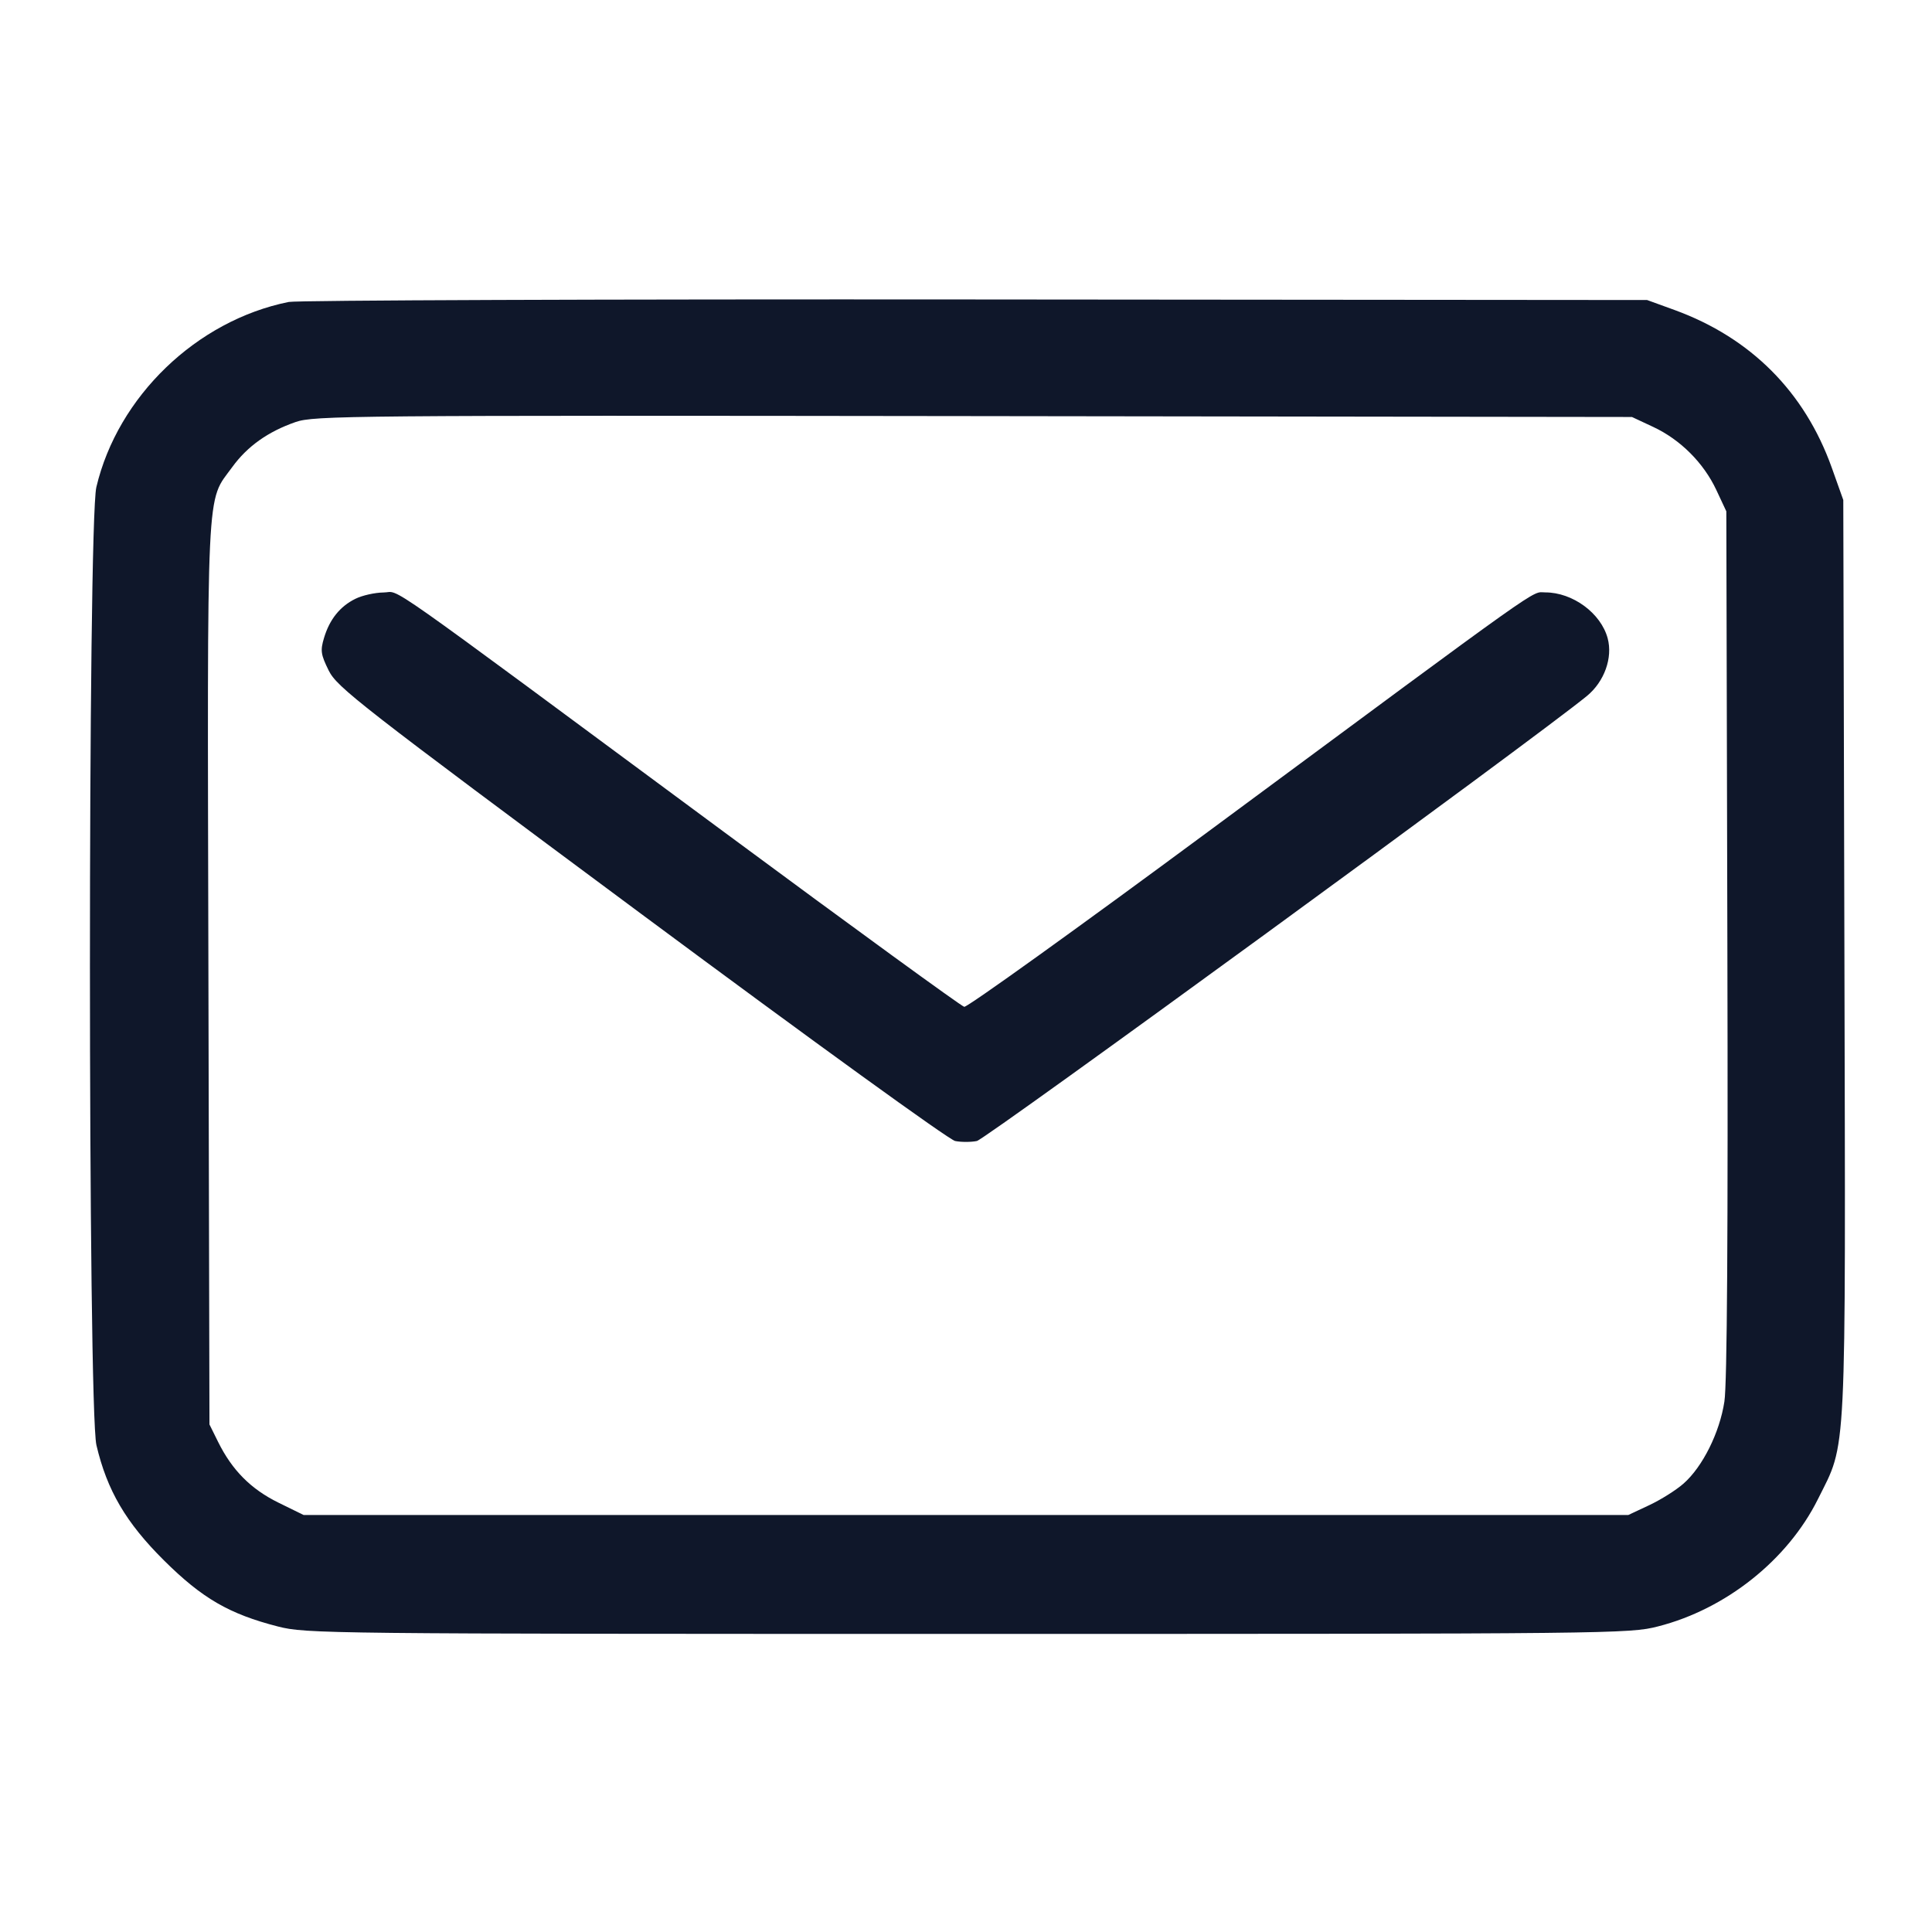 <svg width="24" height="24" viewBox="0 0 24 24" fill="none" xmlns="http://www.w3.org/2000/svg">
<path fill-rule="evenodd" clip-rule="evenodd" d="M3.586 3.751C2.442 3.982 1.463 4.925 1.197 6.051C1.09 6.506 1.091 17.497 1.198 17.953C1.33 18.515 1.565 18.915 2.036 19.383C2.512 19.856 2.848 20.05 3.453 20.205C3.803 20.294 4.02 20.297 12.024 20.297C20.043 20.297 20.244 20.295 20.596 20.204C21.44 19.989 22.207 19.378 22.583 18.623C22.944 17.897 22.927 18.246 22.912 11.883L22.898 6.211L22.754 5.807C22.417 4.867 21.749 4.197 20.805 3.852L20.461 3.727L12.117 3.72C7.528 3.716 3.689 3.73 3.586 3.751ZM3.671 5.243C3.329 5.362 3.073 5.544 2.886 5.801C2.558 6.253 2.575 5.879 2.589 12.094L2.602 17.695L2.71 17.913C2.884 18.264 3.117 18.498 3.458 18.666L3.772 18.82H11.999H20.227L20.487 18.698C20.63 18.631 20.821 18.511 20.913 18.43C21.15 18.222 21.362 17.797 21.421 17.411C21.455 17.192 21.467 15.342 21.458 11.719L21.445 6.352L21.321 6.087C21.163 5.75 20.875 5.462 20.538 5.304L20.273 5.18L12.094 5.169C4.327 5.159 3.902 5.163 3.671 5.243ZM4.416 7.438C4.224 7.532 4.094 7.694 4.025 7.925C3.978 8.082 3.985 8.13 4.083 8.329C4.188 8.539 4.451 8.744 7.963 11.351C10.115 12.948 11.788 14.158 11.865 14.174C11.939 14.189 12.061 14.189 12.135 14.174C12.244 14.152 19.093 9.156 19.714 8.645C19.93 8.467 20.036 8.171 19.971 7.929C19.887 7.617 19.537 7.359 19.196 7.359C19.015 7.359 19.285 7.168 15.011 10.329C13.38 11.535 12.015 12.515 11.978 12.507C11.941 12.499 10.598 11.522 8.995 10.336C4.594 7.081 4.99 7.359 4.765 7.36C4.658 7.361 4.501 7.396 4.416 7.438Z" fill="#0F172A"/>
</svg>
